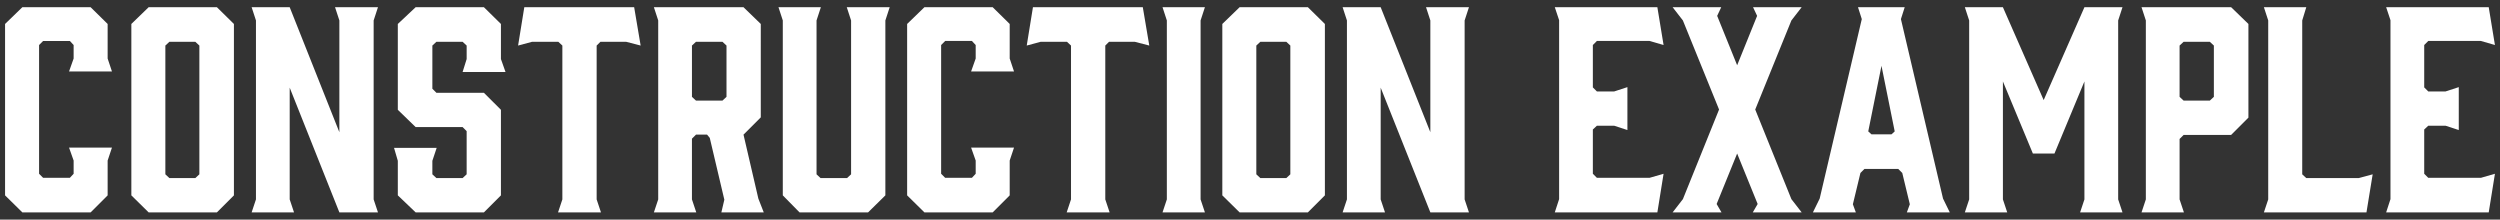 <?xml version="1.0" encoding="utf-8"?>
<!-- Generator: Adobe Illustrator 26.0.3, SVG Export Plug-In . SVG Version: 6.00 Build 0)  -->
<svg version="1.1" id="レイヤー_1" xmlns="http://www.w3.org/2000/svg" xmlns:xlink="http://www.w3.org/1999/xlink" x="0px"
	 y="0px" viewBox="0 0 592 52" style="enable-background:new 0 0 592 52;" xml:space="preserve">
<rect x="0" y="0" width="592" height="52" fill="#333333" stroke="none"/>
<style type="text/css">
	.st0{fill:#FFFFFF;}
</style>
<g>
	<g>
		<path class="st0" d="M1.199,46.262V5.674L5.29,1.711h16.171l4.027,3.963v8.182l1.022,3.068H16.348l1.087-3.068v-3.196L16.54,9.701
			h-6.328l-0.958,0.959v30.49l0.958,0.959h6.328l0.895-0.959v-3.132l-1.087-3.068h10.163l-1.022,3.068v8.246l-4.027,4.027H5.29
			L1.199,46.262z"/>
		<path class="st0" d="M55.393,5.674v40.589l-4.027,4.027H35.195l-4.091-4.027V5.674l4.091-3.963h16.171L55.393,5.674z
			 M46.252,9.892h-6.136l-0.958,0.895v30.489l0.958,0.895h6.136l0.959-0.895V10.787L46.252,9.892z"/>
		<path class="st0" d="M69.624,50.289H59.588l1.023-3.068V4.843l-1.023-3.132h9.013l11.761,29.595V4.843l-1.023-3.132h10.163
			L88.48,4.843v42.378l1.022,3.068h-9.14L68.601,20.759v26.462L69.624,50.289z"/>
		<path class="st0" d="M119.707,17.052h-10.163l0.959-3.068v-3.196l-0.959-0.895h-6.2l-0.959,0.895v10.227l0.959,0.959h11.25
			L118.62,26v20.262l-4.027,4.027H98.422l-4.219-4.027v-8.182l-0.895-3.068h10.099l-1.023,3.068v3.196l0.959,0.895h6.2l0.959-0.895
			V31.05l-0.959-0.959H98.422L94.203,26V5.674l4.219-3.963h16.172l4.027,3.963v8.309L119.707,17.052z"/>
		<path class="st0" d="M151.706,10.787l-3.452-0.895h-6.072l-0.895,0.895v36.434l1.022,3.068h-10.163l1.022-3.068V10.787
			l-0.958-0.895h-6.2l-3.324,0.895l1.47-9.077h26.015L151.706,10.787z"/>
		<path class="st0" d="M154.841,50.289l1.023-3.068V4.843l-1.023-3.132h21.221l4.091,3.963V27.79l-4.091,4.091l3.516,15.149
			l1.278,3.26h-10.035l0.703-3.004l-3.452-14.637l-0.639-0.767h-2.621l-0.959,0.959v14.382l1.023,3.068H154.841z M171.077,23.827
			l0.958-0.895V10.787l-0.958-0.895h-6.264l-0.959,0.895v12.145l0.959,0.895H171.077z"/>
		<path class="st0" d="M209.655,4.843v41.42l-4.091,4.027h-16.235l-3.963-4.027V4.843l-1.023-3.132h10.036l-1.023,3.132v36.434
			l0.959,0.895h6.264l0.958-0.895V4.843l-1.022-3.132h10.163L209.655,4.843z"/>
		<path class="st0" d="M214.809,46.262V5.674l4.091-3.963h16.171l4.026,3.963v8.182l1.023,3.068h-10.163l1.086-3.068v-3.196
			l-0.895-0.959h-6.328l-0.959,0.959v30.49l0.959,0.959h6.328l0.895-0.959v-3.132l-1.086-3.068h10.163l-1.023,3.068v8.246
			l-4.026,4.027H218.9L214.809,46.262z"/>
		<path class="st0" d="M272.152,10.787l-3.451-0.895h-6.072l-0.896,0.895v36.434l1.023,3.068h-10.163l1.022-3.068V10.787
			l-0.959-0.895h-6.2l-3.324,0.895l1.471-9.077h26.015L272.152,10.787z"/>
		<path class="st0" d="M285.322,50.289h-10.035l1.022-3.068V4.843l-1.022-3.132h10.035L284.3,4.843v42.378L285.322,50.289z"/>
		<path class="st0" d="M313.734,5.674v40.589l-4.026,4.027h-16.172l-4.091-4.027V5.674l4.091-3.963h16.172L313.734,5.674z
			 M304.594,9.892h-6.137l-0.959,0.895v30.489l0.959,0.895h6.137l0.958-0.895V10.787L304.594,9.892z"/>
		<path class="st0" d="M327.967,50.289h-10.035l1.022-3.068V4.843l-1.022-3.132h9.013l11.761,29.595V4.843l-1.022-3.132h10.163
			l-1.023,3.132v42.378l1.023,3.068h-9.141l-11.761-29.531v26.462L327.967,50.289z"/>
		<path class="st0" d="M368.176,50.289l1.022-3.132V4.779l-1.022-3.068h24.289l1.47,8.949l-3.323-0.959h-12.465l-0.958,0.959v10.035
			l0.958,0.959h4.091l3.133-1.023v10.163l-3.133-1.023h-4.091l-0.958,0.895v10.483l0.958,0.959h12.465l3.323-0.959l-1.47,9.14
			H368.176z"/>
		<path class="st0" d="M424.203,47.157l2.429,3.132h-11.569l1.15-1.981l-4.857-11.953l-4.858,11.953l1.151,1.981h-11.569
			l2.429-3.132l8.565-21.221l-8.565-21.093l-2.429-3.132h11.505l-0.959,2.045l4.73,11.697l4.729-11.697l-0.958-2.045h11.505
			l-2.429,3.132l-8.565,21.093L424.203,47.157z"/>
		<path class="st0" d="M461.706,50.289h-10.163l0.703-1.917l-1.789-7.415l-0.959-0.959h-7.99l-0.959,0.959l-1.789,7.415l0.703,1.917
			H429.3l1.598-3.26l9.972-42.506l-0.896-2.812h11.059l-0.896,2.812l9.972,42.506L461.706,50.289z M443.17,31.817h4.729l0.768-0.703
			l-3.132-15.532l-3.132,15.532L443.17,31.817z"/>
		<path class="st0" d="M486.497,36.355h-5.113l-7.095-17.066v27.933l1.022,3.068h-10.035l1.022-3.068V4.843l-1.022-3.132h9.013
			l9.651,21.988l9.651-21.988h9.013l-1.022,3.132v42.378l1.022,3.068h-10.035l1.022-3.068V19.289L486.497,36.355z"/>
		<path class="st0" d="M517.149,50.289h-10.035l1.022-3.068V4.843l-1.022-3.132h21.221l4.091,3.963v22.18l-4.091,4.091h-11.25
			l-0.958,0.959v14.318L517.149,50.289z M517.085,23.827h6.2l0.959-0.895V10.787l-0.959-0.895h-6.2l-0.958,0.895v12.145
			L517.085,23.827z"/>
		<path class="st0" d="M560.38,50.289h-24.289l1.022-3.068V4.843l-1.022-3.132h10.035l-0.959,3.132v36.434l0.959,0.895h12.4
			l3.323-0.895L560.38,50.289z"/>
		<path class="st0" d="M565.042,50.289l1.022-3.132V4.779l-1.022-3.068h24.289l1.47,8.949l-3.323-0.959h-12.465l-0.958,0.959v10.035
			l0.958,0.959h4.091l3.133-1.023v10.163l-3.133-1.023h-4.091l-0.958,0.895v10.483l0.958,0.959h12.465l3.323-0.959l-1.47,9.14
			H565.042z"/>
	</g>
</g>
</svg>
